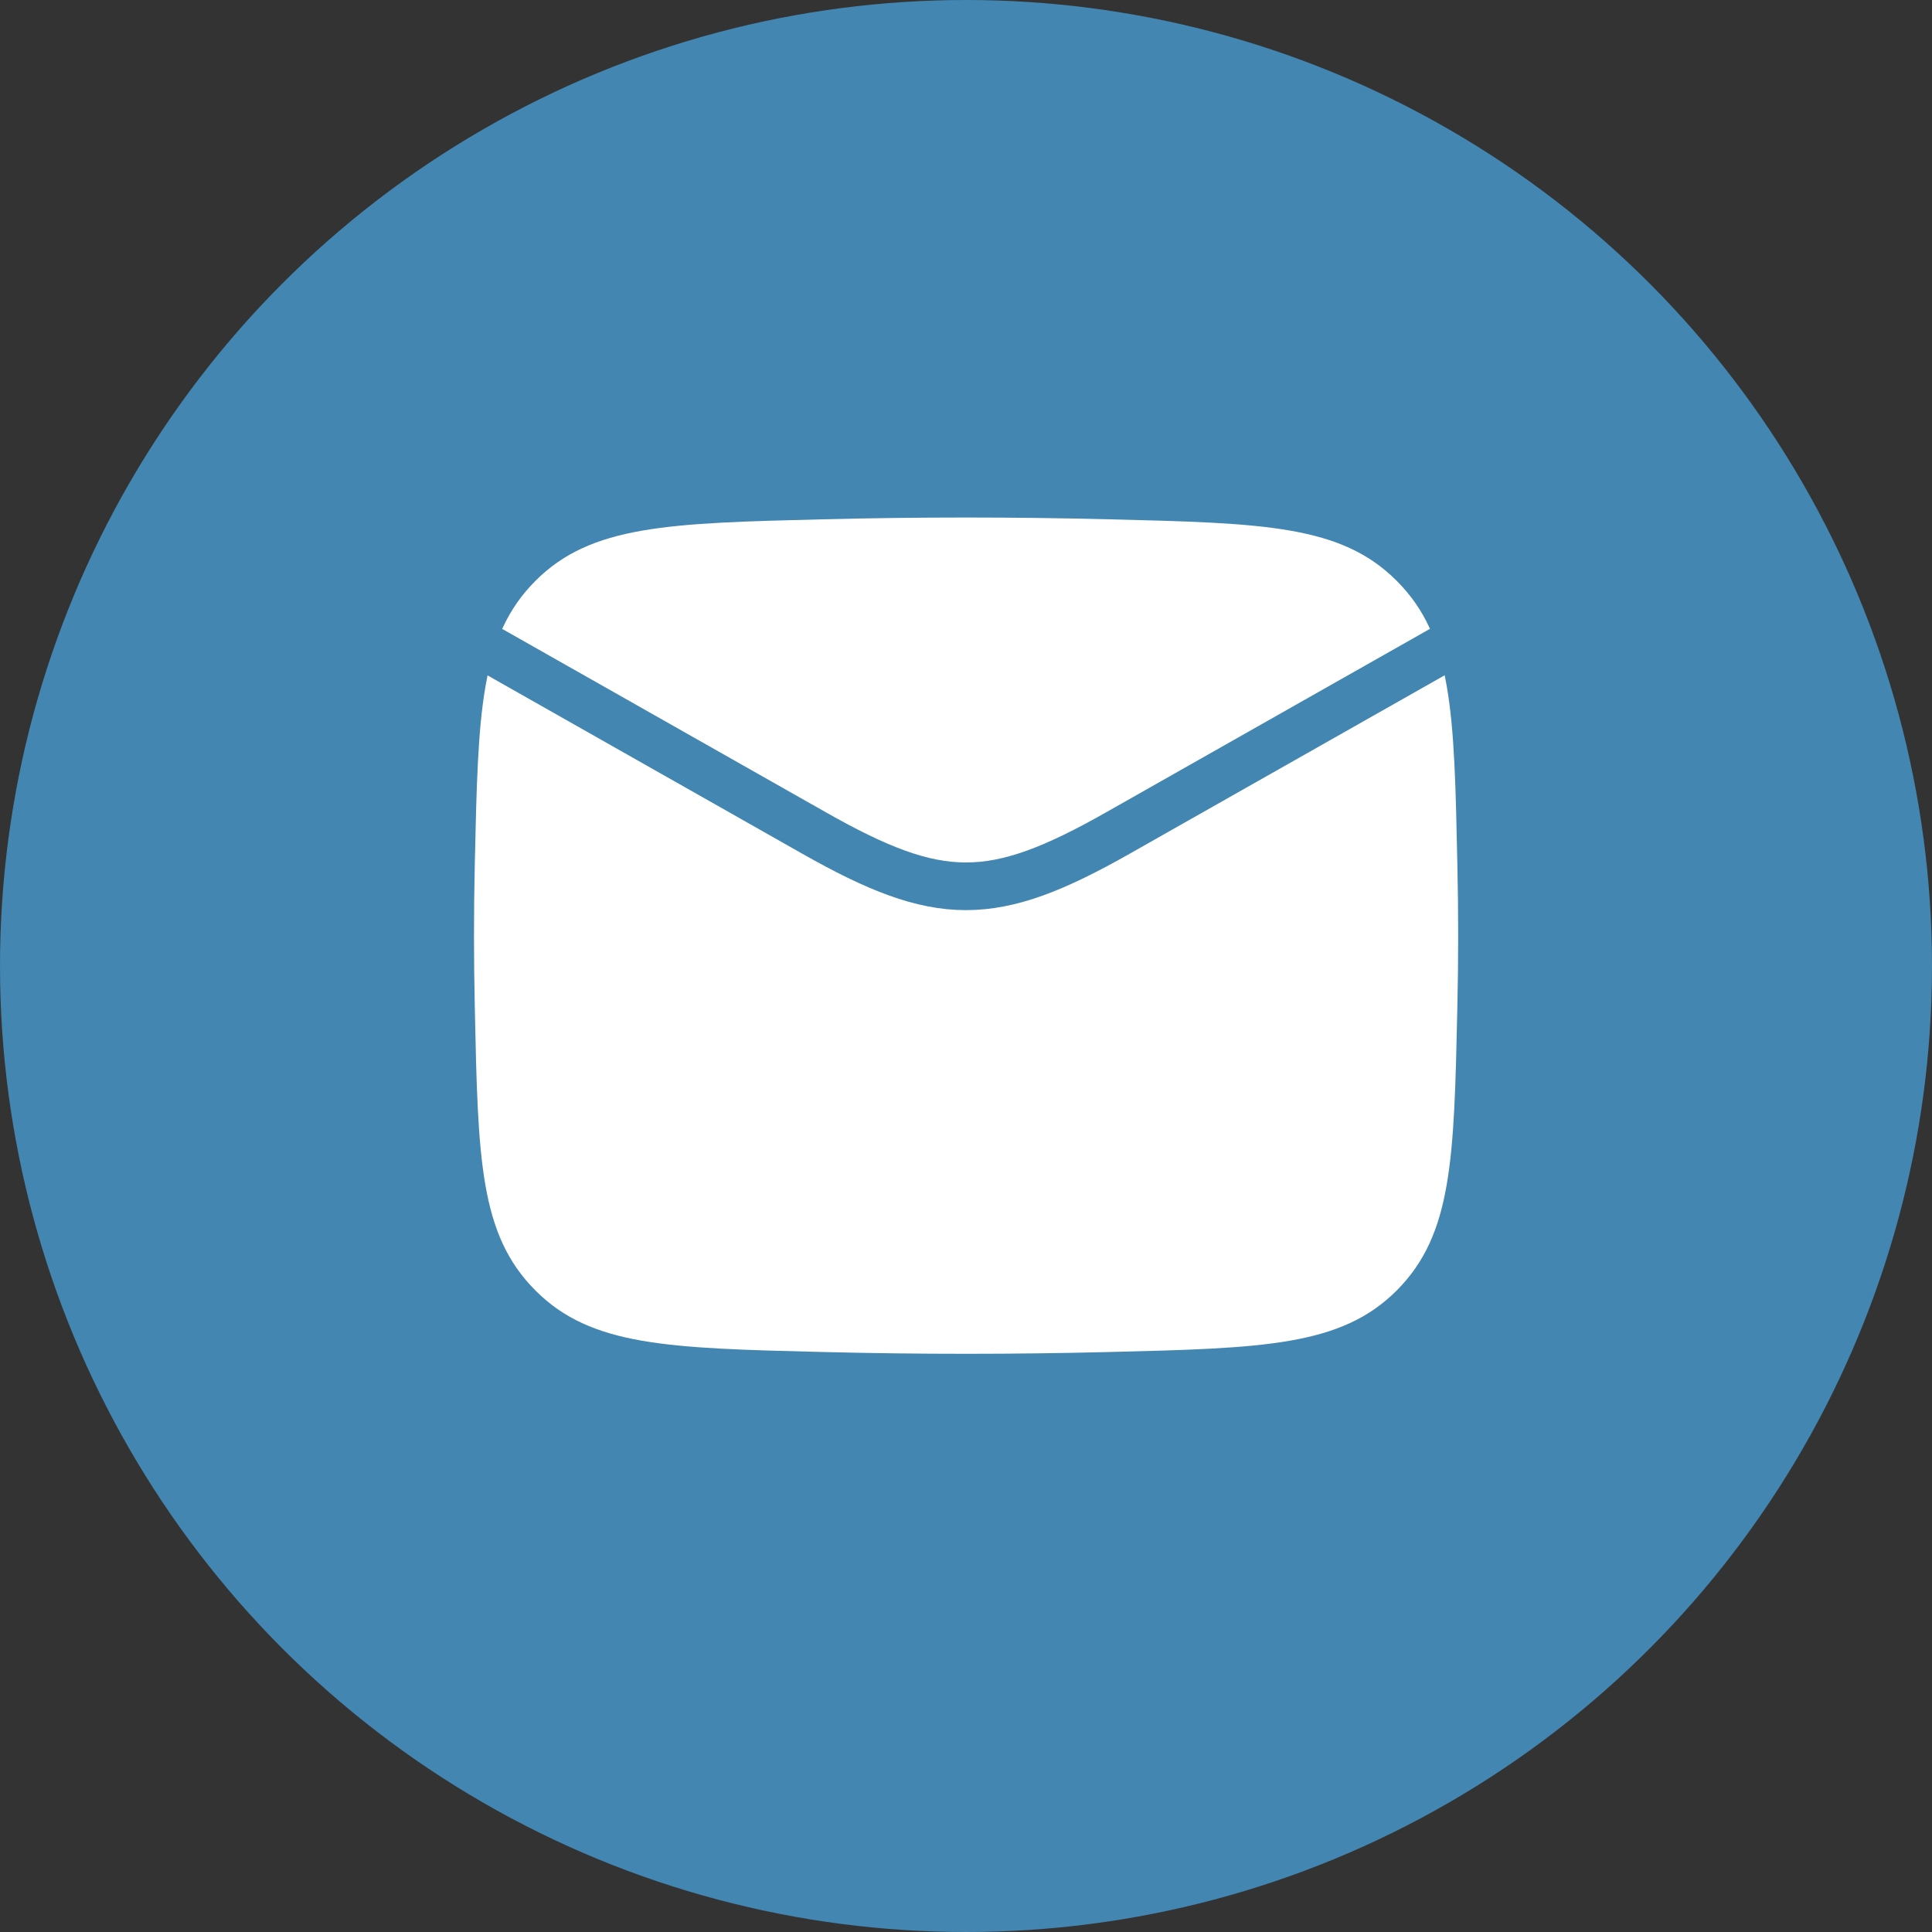 <svg xmlns="http://www.w3.org/2000/svg" viewBox="0 0 121.62 121.62"><rect x="0" y="0" width="121.62" height="121.62" fill="#333333" stroke="none"/><circle cx="60.81" cy="60.81" r="60.81" fill="#4286b1"/><path d="M29.89 63.47c.2 9.49.3 14.24 3.81 17.76 3.5 3.52 8.38 3.64 18.13 3.88 6.01.15 11.96.15 17.97 0 9.75-.24 14.63-.37 18.13-3.88 3.5-3.52 3.6-8.26 3.81-17.76.07-3.05.07-6.09 0-9.14-.2-9.49-.3-14.24-3.81-17.76-3.5-3.52-8.38-3.64-18.13-3.88-6.01-.15-11.96-.15-17.97 0-9.75.24-14.63.37-18.13 3.88-3.5 3.52-3.6 8.26-3.81 17.76-.07 3.05-.07 6.09 0 9.14Z" fill="#fff"/><path d="m29.84 40.31 21.41 12.13c7.89 4.47 11.23 4.47 19.12 0l21.41-12.13" stroke="#4286b1" stroke-miterlimit="10" stroke-width="3" fill="#fff"/></svg>